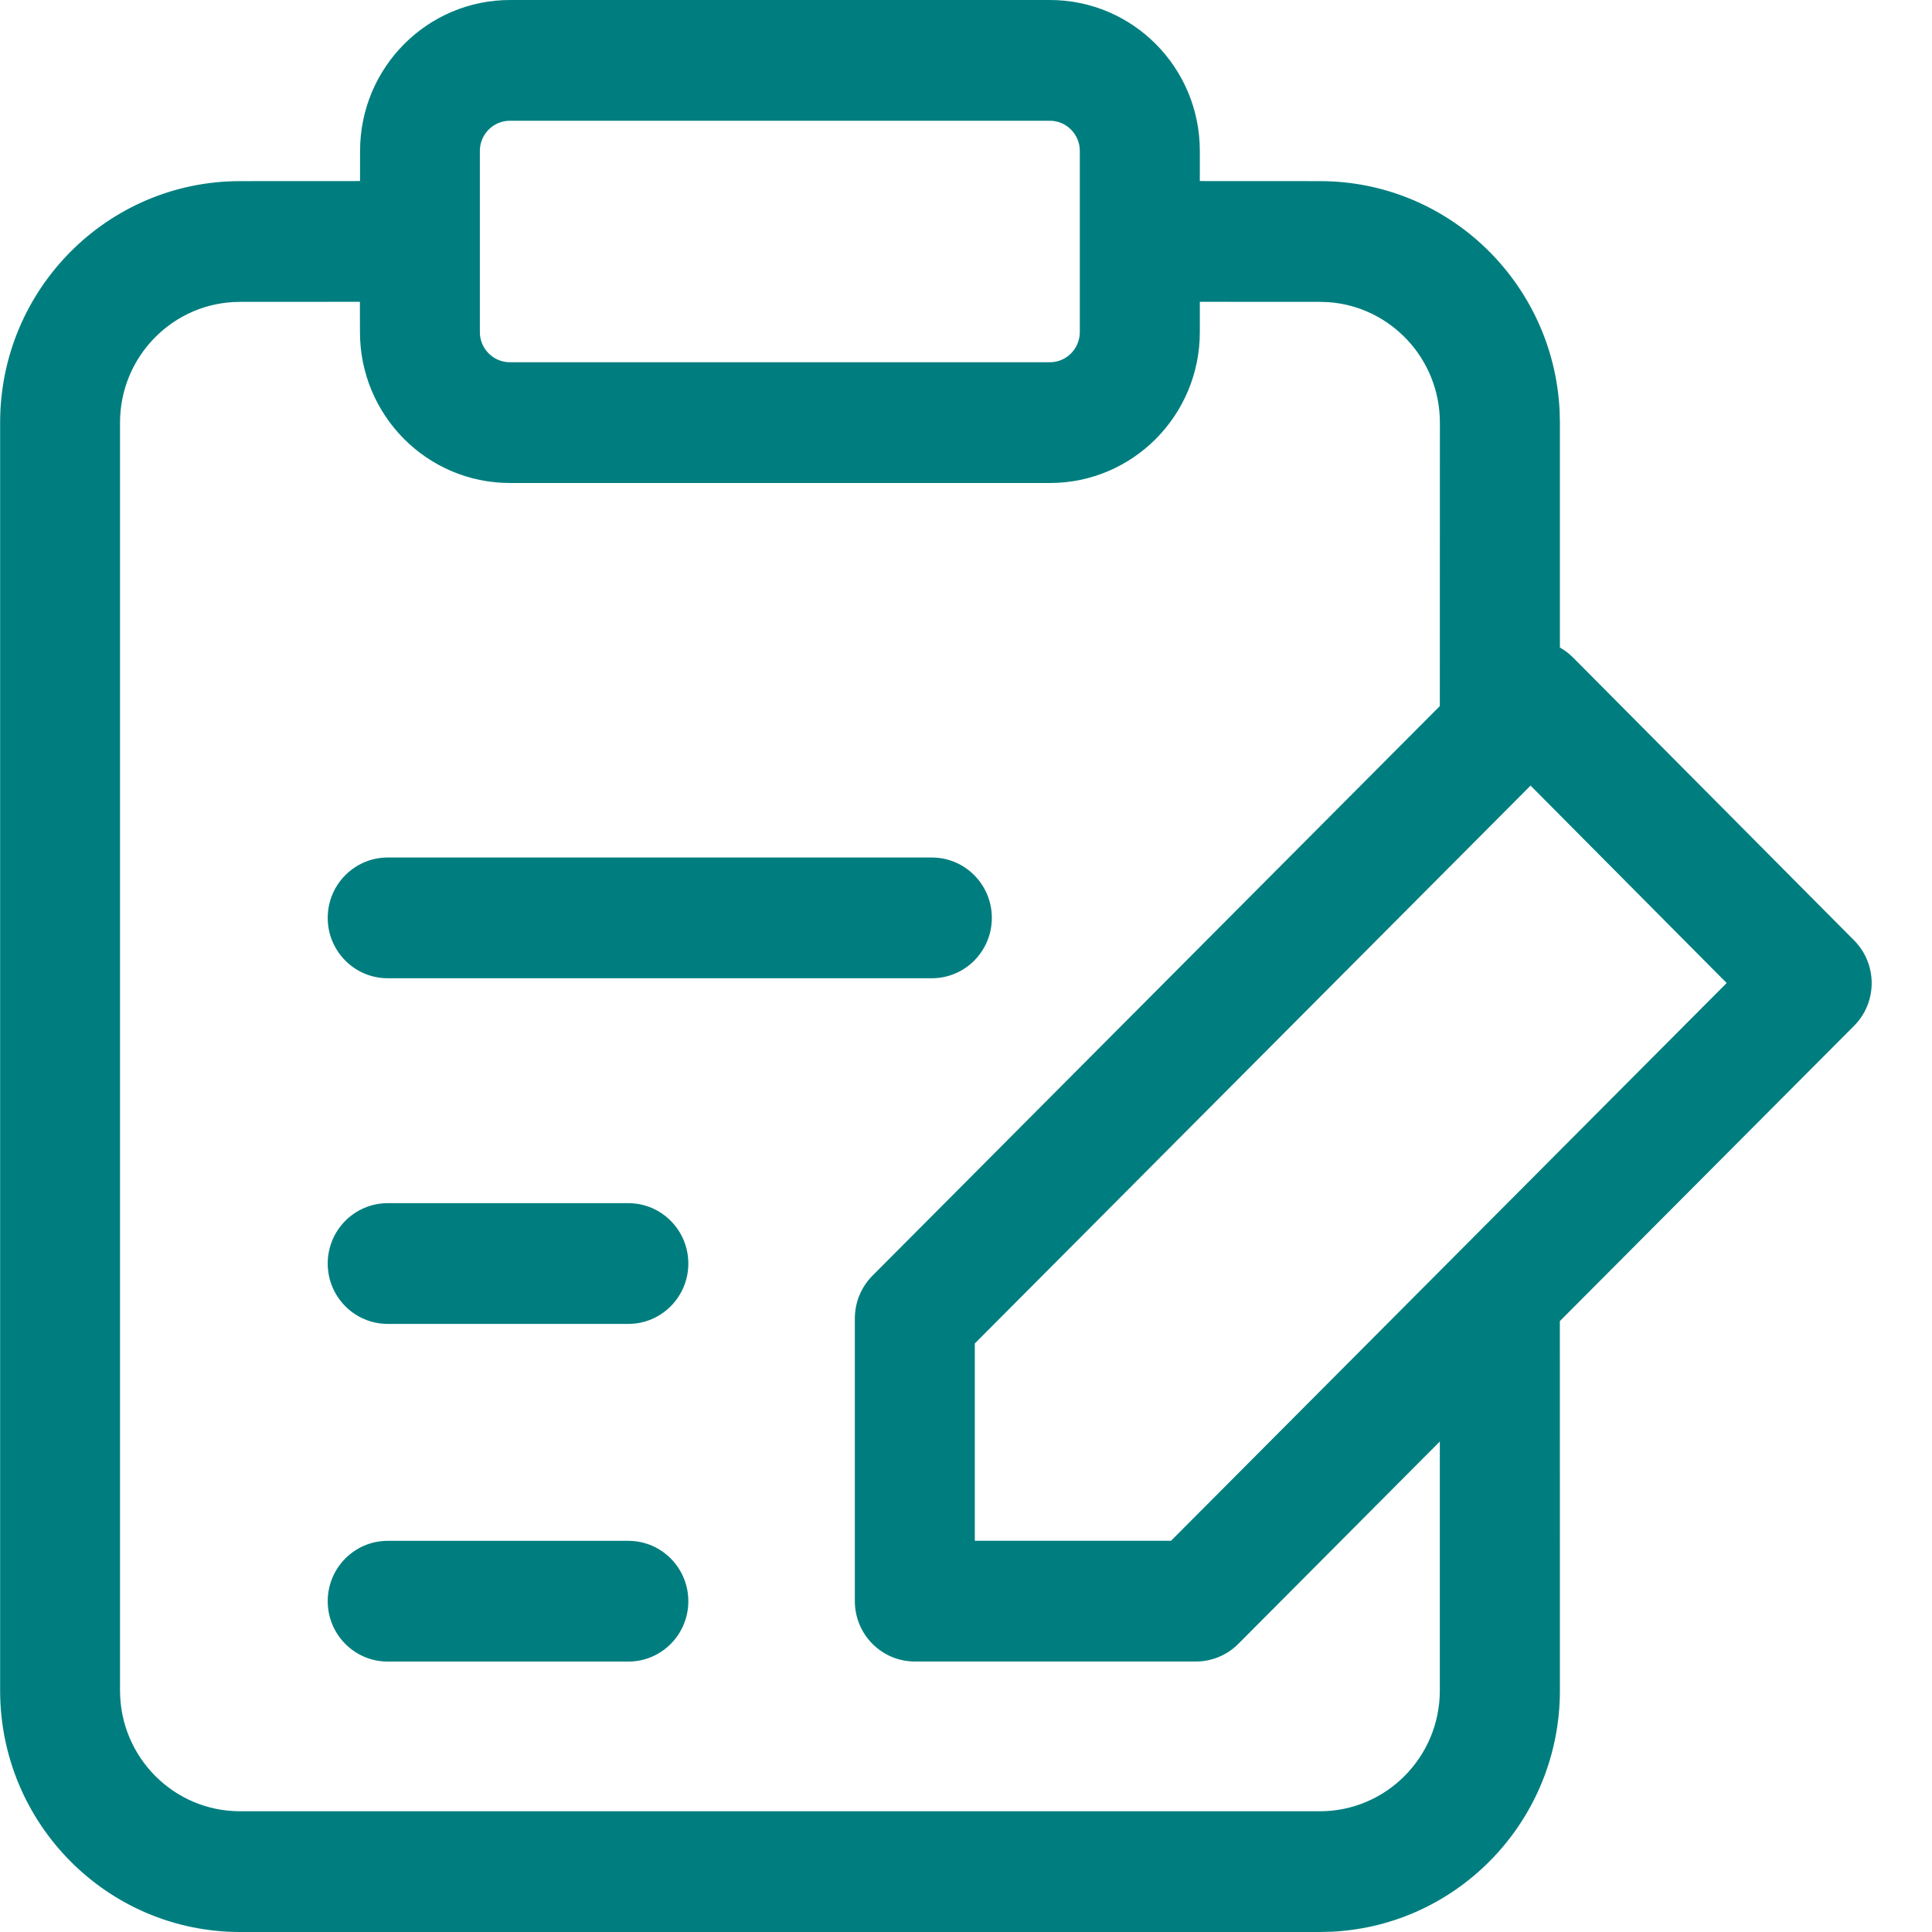 <svg height="32" viewBox="0 0 32 32" width="32" xmlns="http://www.w3.org/2000/svg"><path d="m17.389 0c1.373 0 2.484 1.119 2.484 2.5l-0.0.499 1.989.001c2.128 0 3.866 1.684 3.97 3.8l.005.2 0 3.725c.078.044.152.1.219.167l4.654 4.684c.388.391.388 1.025-.001 1.415l-4.873 4.891.001 6.118c0 2.142-1.674 3.891-3.776 3.995l-.198.005h-17.886c-2.195 0-3.975-1.791-3.975-4v-21c0-2.209 1.78-4 3.975-4l1.986-.001.001-.499c0-1.38 1.112-2.5 2.484-2.5zm-11.428 4.999-1.986.001c-1.097 0-1.987.896-1.987 2v21c0 1.104.89 2 1.987 2h17.886c1.097 0 1.987-.896 1.987-2l-0-4.124-3.338 3.352c-.186.187-.439.292-.702.292h-4.655c-.549 0-.994-.448-.994-1v-4.683c0-.266.105-.52.292-.708l9.397-9.434.001-4.695c0-1.054-.811-1.918-1.839-1.995l-.148-.005-1.989-.001 0.0.501c0 1.381-1.112 2.5-2.484 2.5h-8.943c-1.372 0-2.484-1.12-2.484-2.5zm4.446 20.522c.549 0 .994.448.994 1 0 .552-.445 1-.994 1h-3.985c-.549 0-.994-.448-.994-1 0-.552.445-1 .994-1zm14.944-12.509-9.205 9.24v3.268h3.25l9.203-9.238zm-14.944 6.916c.549 0 .994.448.994 1 0 .552-.445 1-.994 1h-3.985c-.549 0-.994-.448-.994-1 0-.552.445-1 .994-1zm5.027-5.725c.549 0 .994.448.994 1 0 .552-.445 1-.994 1h-9.012c-.549 0-.994-.448-.994-1 0-.552.445-1 .994-1zm1.954-12.203h-8.943c-.274 0-.497.224-.497.5v3c0 .276.223.5.497.5h8.943c.275 0 .497-.224.497-.5v-3c0-.276-.222-.5-.497-.5z" fill="#007e7f" fill-rule="evenodd"/></svg>